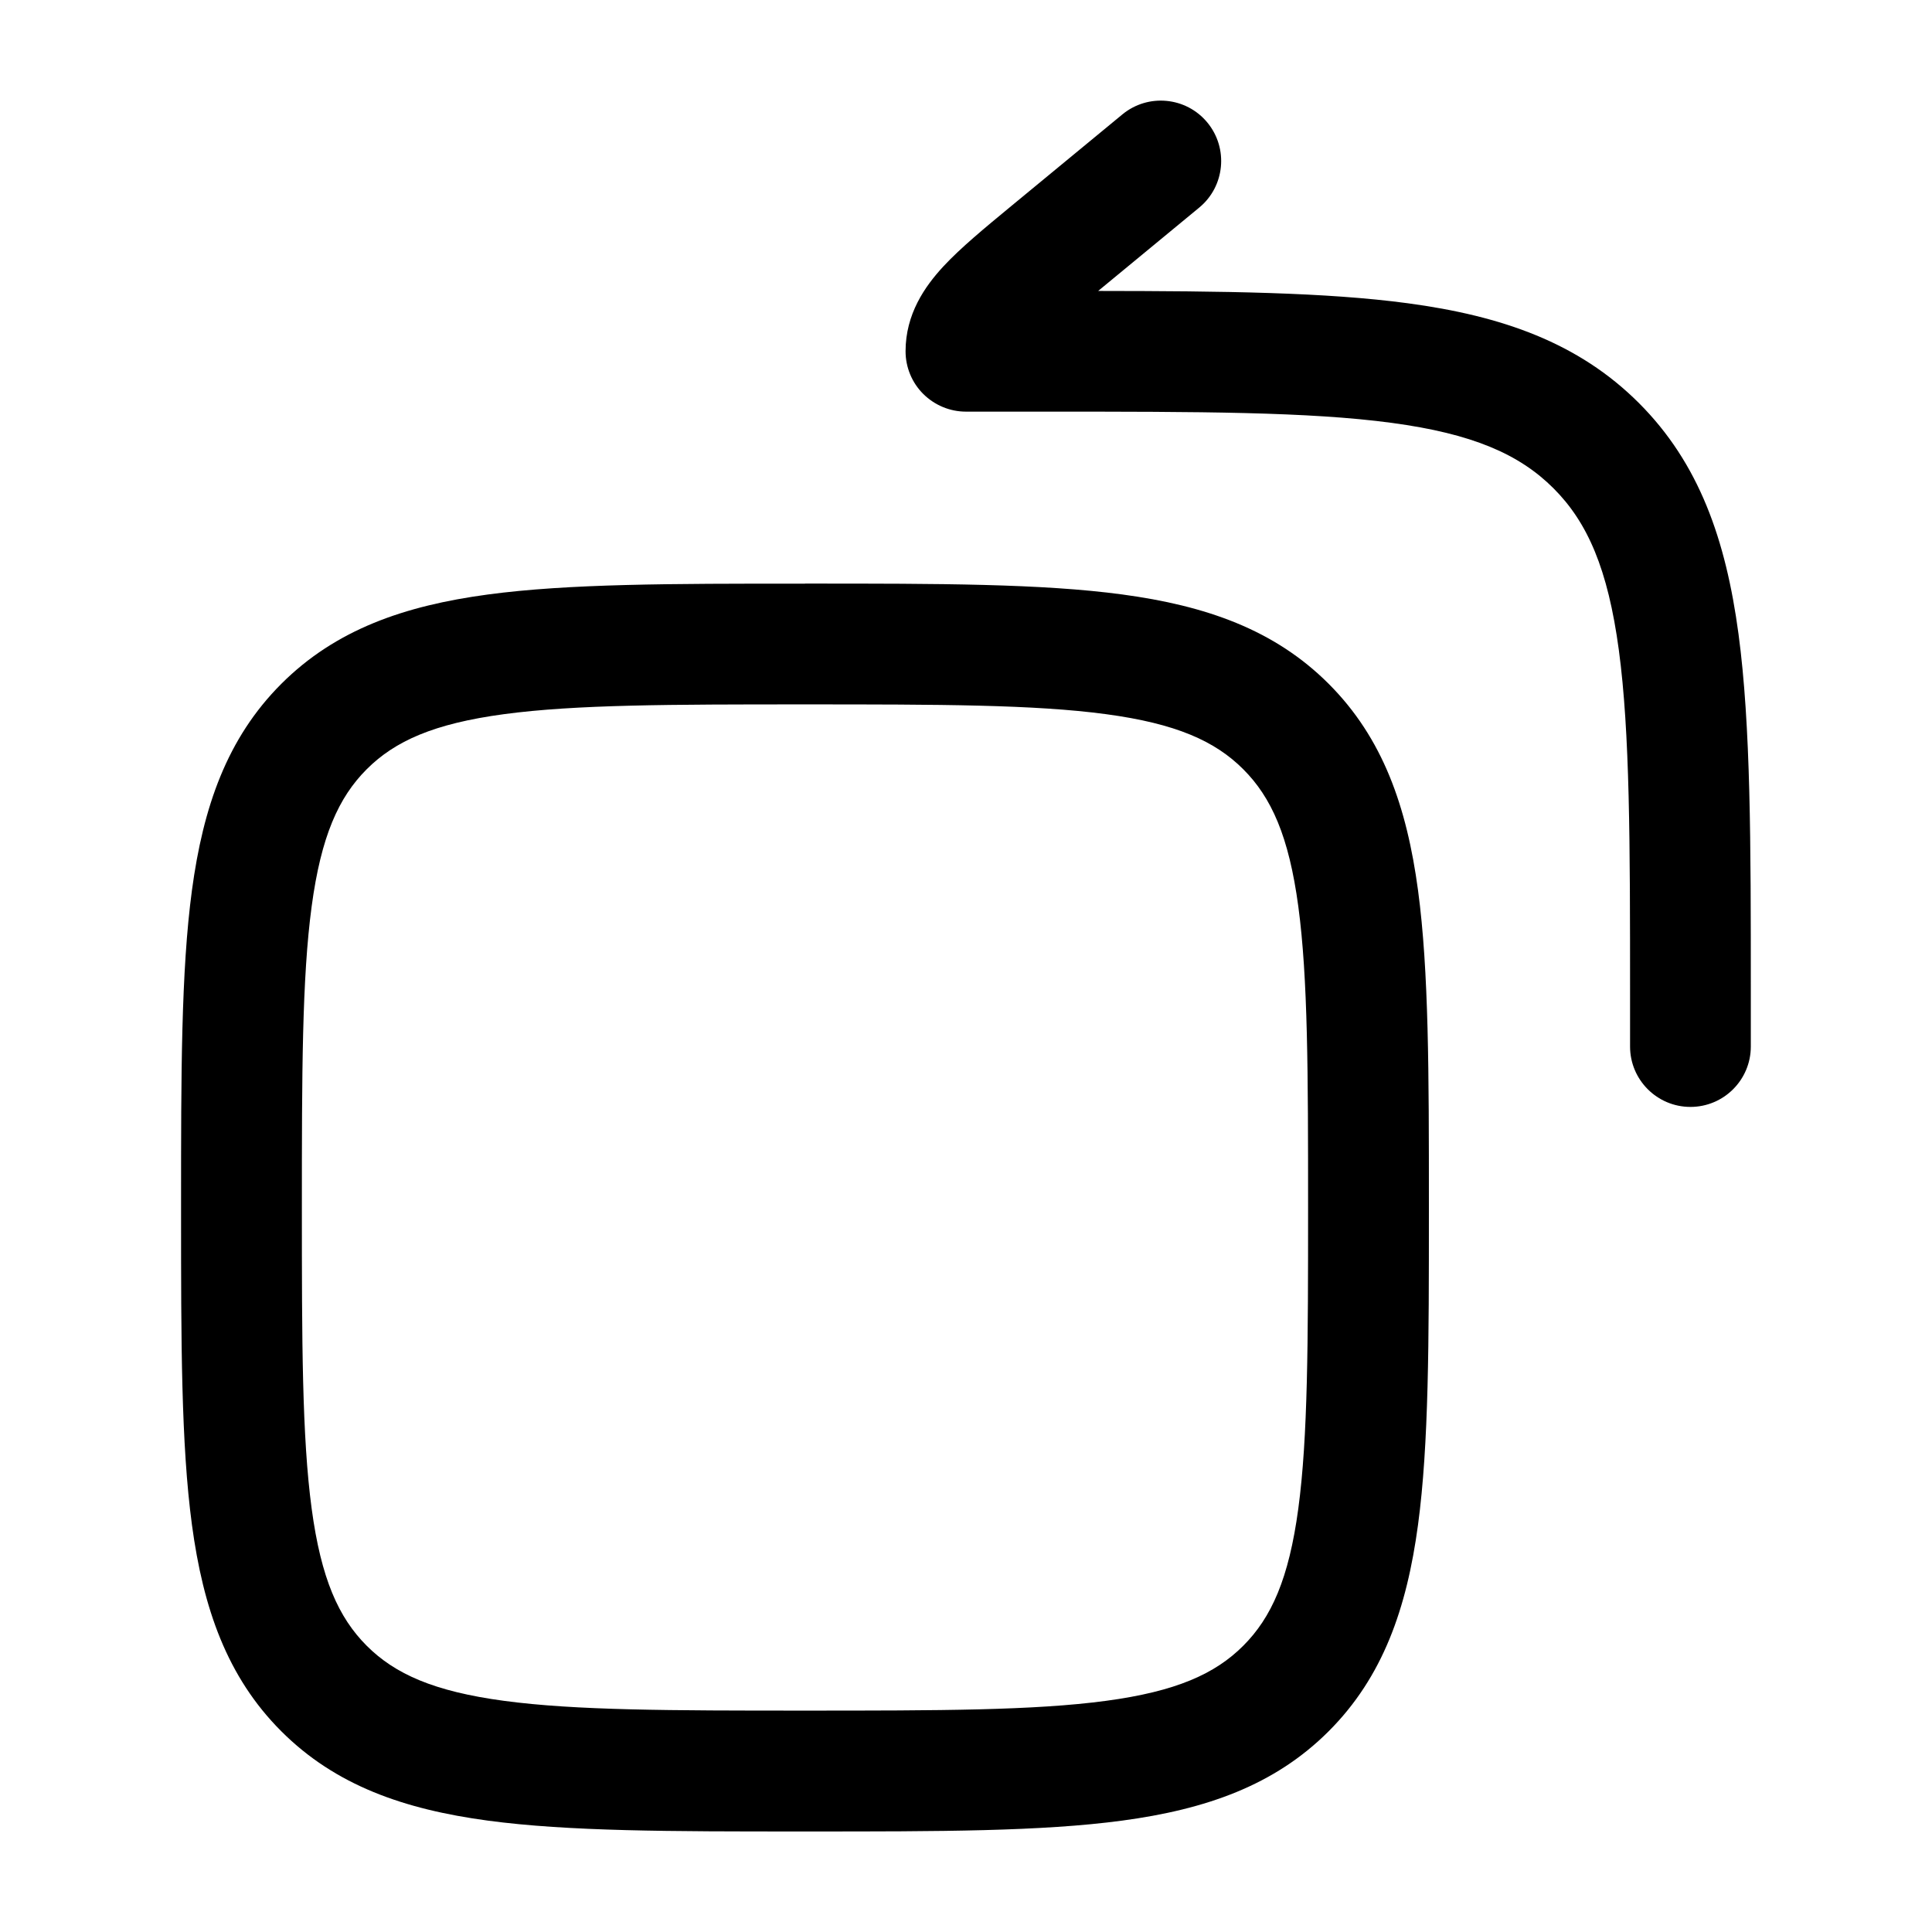 <!-- Generated by weiling.cn -->
<svg version="1.1" xmlns="http://www.w3.org/2000/svg" width="32" height="32" viewBox="0 0 32 32">
<path fill="currentColor" d="M19.863 3.438c0.426-0.351 0.486-0.982 0.135-1.408s-0.982-0.486-1.408-0.135l-1.842 1.519c-0.436 0.36-0.839 0.692-1.125 1.001-0.306 0.331-0.624 0.787-0.624 1.403 0 0.265 0.105 0.52 0.293 0.707s0.442 0.293 0.707 0.293h1.333c2.543 0 4.349 0.002 5.719 0.186 1.341 0.18 2.114 0.519 2.679 1.083s0.902 1.337 1.083 2.679c0.184 1.37 0.186 3.176 0.186 5.719v0.849c0 0.552 0.448 1 1 1s1-0.448 1-1v-0.924c0-2.45 0-4.391-0.204-5.91-0.21-1.563-0.653-2.829-1.651-3.826s-2.263-1.441-3.826-1.651c-1.354-0.182-3.043-0.202-5.129-0.204l1.673-1.38zM13.333 9.667h-0.074c-2.137-0-3.842-0-5.18 0.18-1.382 0.186-2.52 0.58-3.42 1.48s-1.294 2.038-1.48 3.42c-0.18 1.338-0.18 3.043-0.18 5.179v0.149c-0 2.137-0 3.842 0.18 5.18 0.186 1.382 0.58 2.52 1.48 3.42s2.038 1.294 3.42 1.48c1.337 0.18 3.043 0.18 5.18 0.18h0.149c2.137 0 3.842 0 5.179-0.18 1.382-0.186 2.52-0.58 3.42-1.48s1.294-2.038 1.48-3.42c0.18-1.337 0.18-3.043 0.18-5.18v-0.149c0-2.137 0-3.842-0.18-5.18-0.186-1.382-0.58-2.52-1.48-3.42s-2.038-1.294-3.42-1.48c-1.337-0.18-3.043-0.18-5.18-0.18h-0.074zM6.074 12.741c0.467-0.467 1.112-0.756 2.272-0.912 1.189-0.16 2.759-0.162 4.987-0.162s3.799 0.002 4.987 0.162c1.16 0.156 1.805 0.445 2.272 0.912s0.756 1.112 0.912 2.272c0.16 1.189 0.162 2.759 0.162 4.987s-0.002 3.799-0.162 4.987c-0.156 1.16-0.445 1.805-0.912 2.272s-1.112 0.756-2.272 0.912c-1.189 0.16-2.759 0.162-4.987 0.162s-3.799-0.002-4.987-0.162c-1.16-0.156-1.805-0.445-2.272-0.912s-0.756-1.112-0.912-2.272c-0.16-1.189-0.162-2.759-0.162-4.987s0.002-3.799 0.162-4.987c0.156-1.16 0.445-1.805 0.912-2.272z"></path>
</svg>
